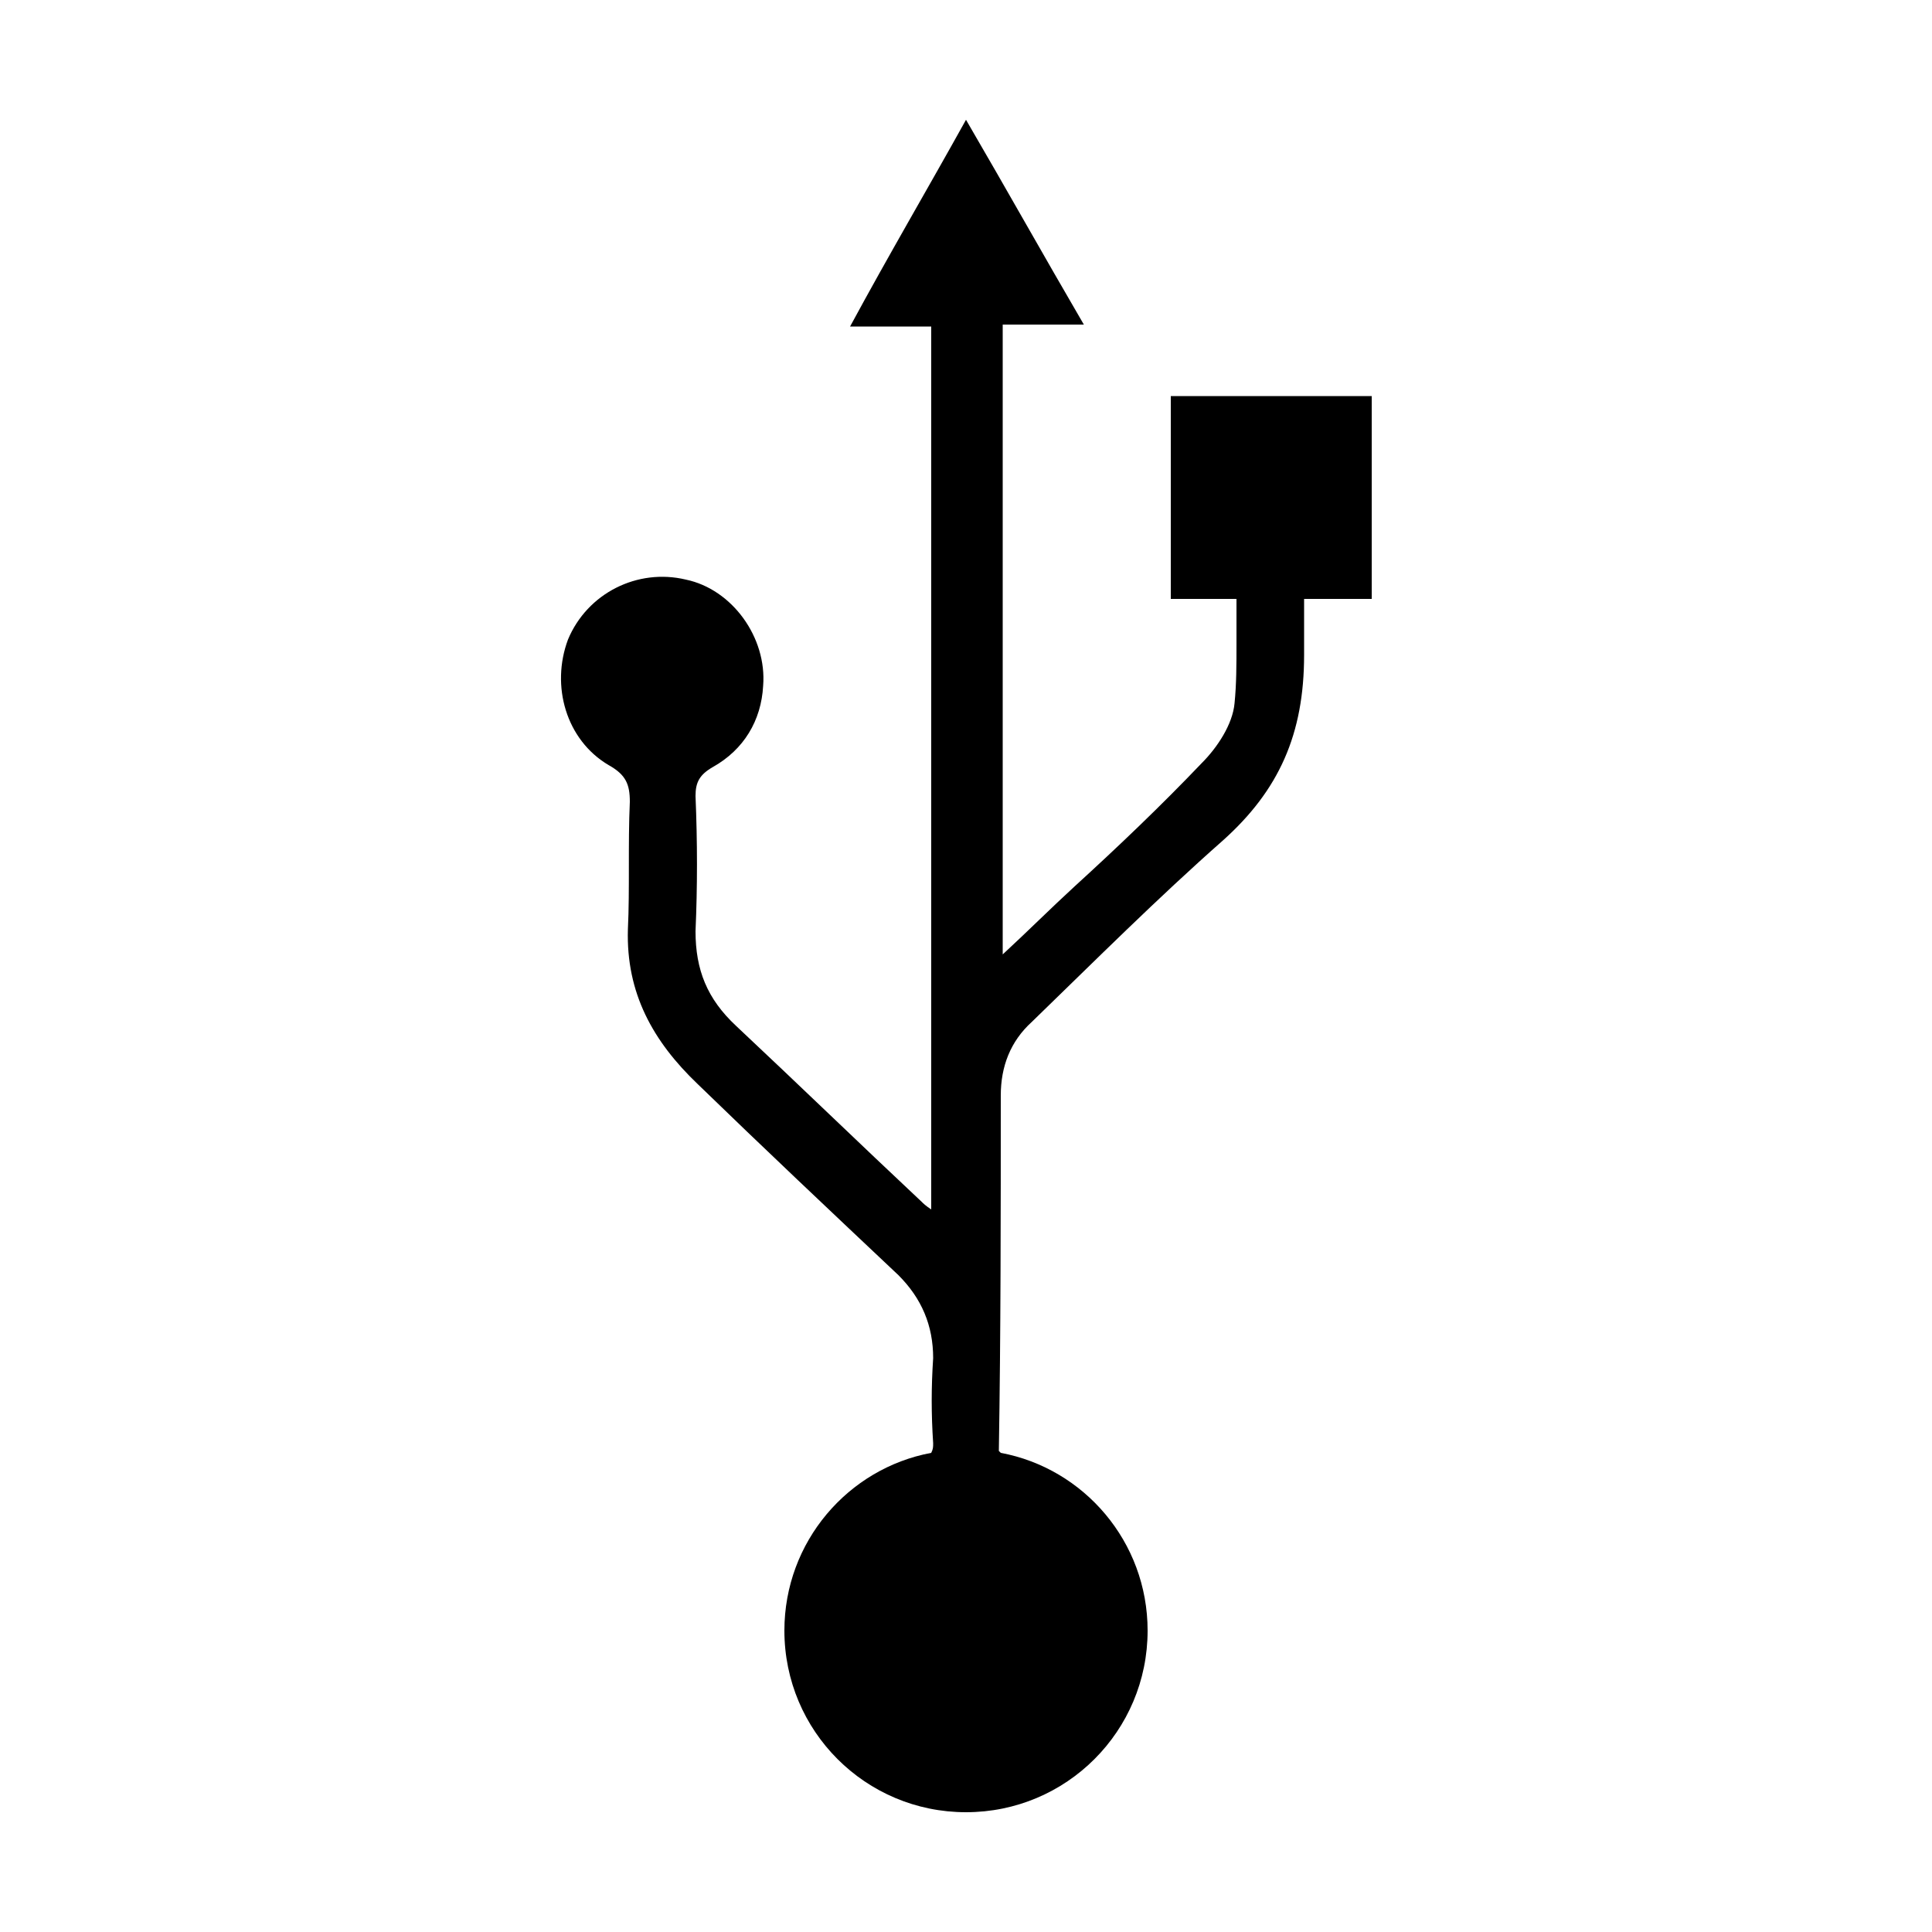 <svg width="64" height="64" viewBox="0 0 1000 1000" xmlns="http://www.w3.org/2000/svg"><path d="M710 310V205H606v105h34v23c0 11 0 21-1 31-1 11-9 23-17 31-21 22-43 43-66 64-12 11-24 23-37 35V168h42c-21-36-40-70-61-106-20 36-40 70-60 107h42v457c-3-2-4-3-5-4-32-30-64-61-96-91-15-14-21-29-21-49 1-23 1-46 0-70 0-7 2-11 9-15 16-9 25-24 26-42 2-25-16-50-40-55-25-6-51 7-61 31-9 24-1 52 21 65 9 5 11 10 11 19-1 22 0 45-1 66-1 33 13 58 36 80 34 33 69 66 104 99 12 12 18 26 18 43-1 15-1 29 0 44 0 2 0 3-1 5-43 8-76 46-76 92 0 52 42 94 94 94s94-42 94-94c0-46-33-84-76-92l-1-1c1-61 1-123 1-184 0-15 5-28 16-38 33-32 65-64 99-94 29-26 42-55 42-96v-12-17h35z"/></svg>
